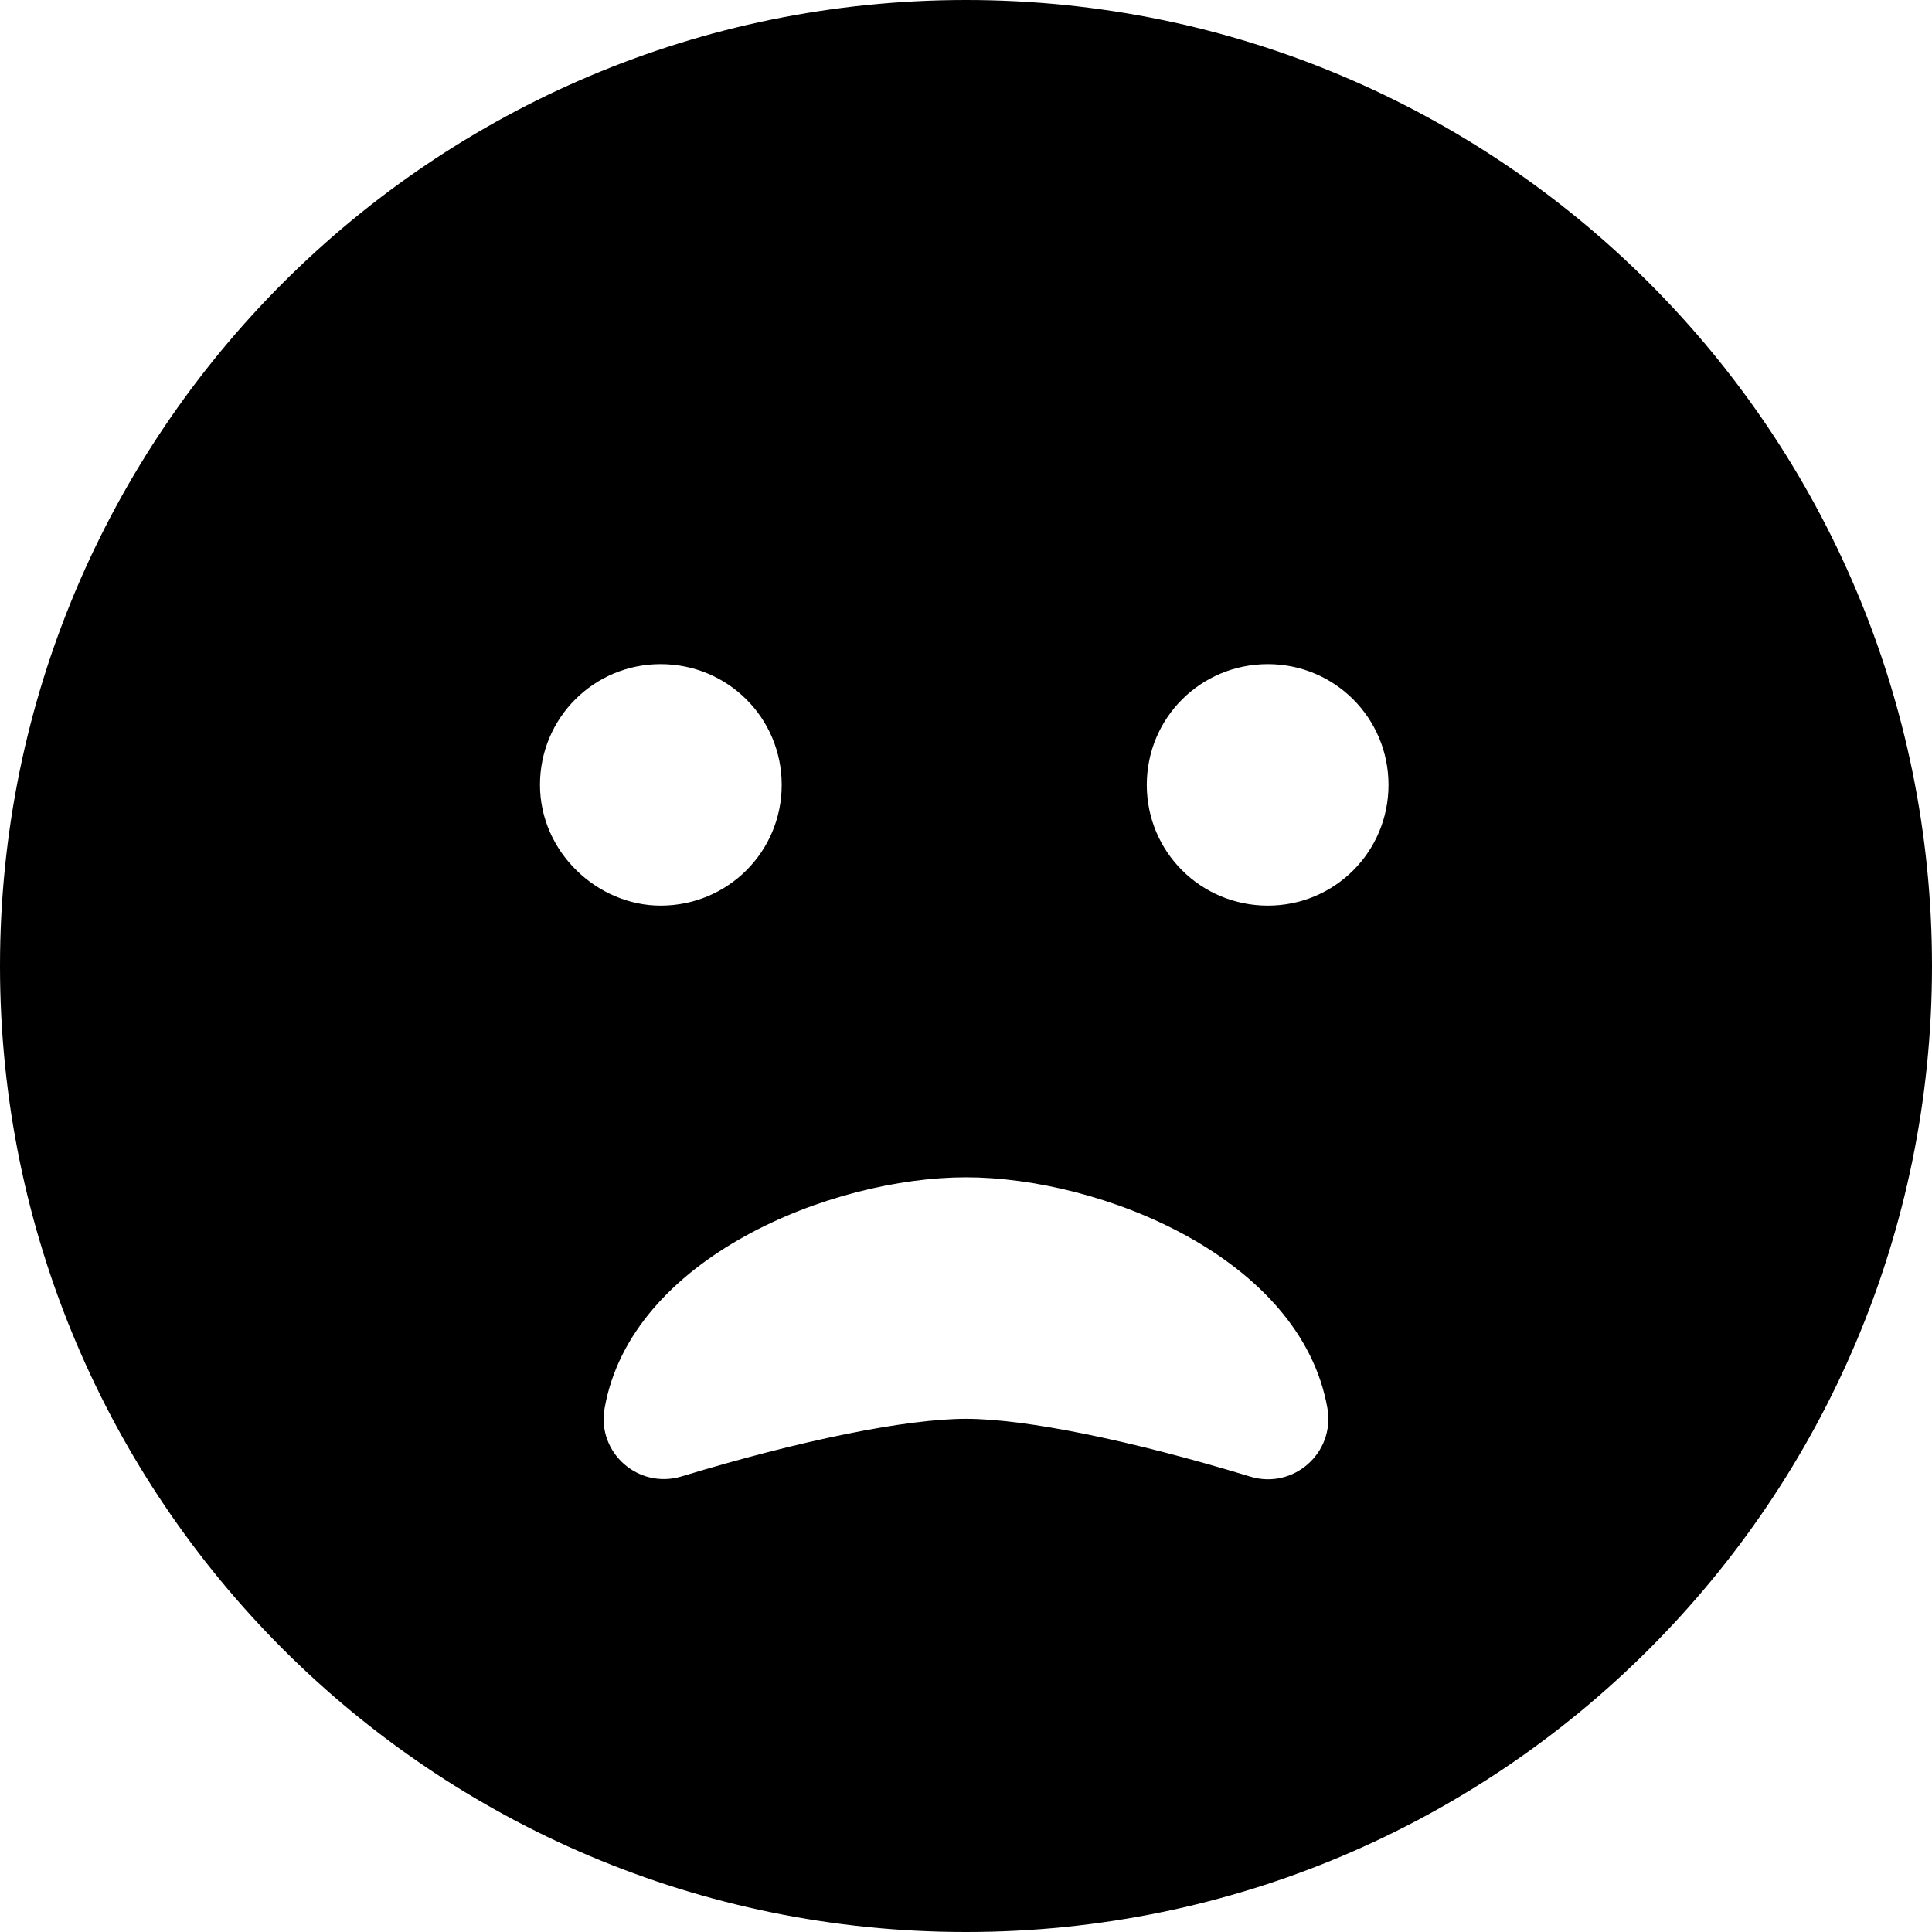 <svg xmlns="http://www.w3.org/2000/svg" viewBox="0 0 512 512"><!--! Font Awesome Free 6.0.0-alpha3 by @fontawesome - https://fontawesome.com License - https://fontawesome.com/license/free (Icons: CC BY 4.0, Fonts: SIL OFL 1.1, Code: MIT License) --><path d="M256 0C114.6 0 0 114.6 0 256s114.6 256 256 256s256-114.6 256-256S397.4 0 256 0zM143.1 208c0-17.75 14.29-32 31.97-32c17.8 0 32.09 14.25 32.09 32s-14.29 32-32.09 32C158.3 240 143.1 225.8 143.1 208zM331.3 391.3C300.1 381.8 271.9 376 256 376s-44.08 5.75-75.32 15.25c-11.5 3.5-22.52-6.25-20.46-18C167.2 333.3 220.3 312 256 312s88.76 21.25 95.79 61.25C353.8 385.1 342.7 394.8 331.3 391.3zM336 240c-17.8 0-32.09-14.25-32.09-32s14.29-32 32.09-32c17.68 0 31.97 14.25 31.97 32S353.7 240 336 240z"/></svg>